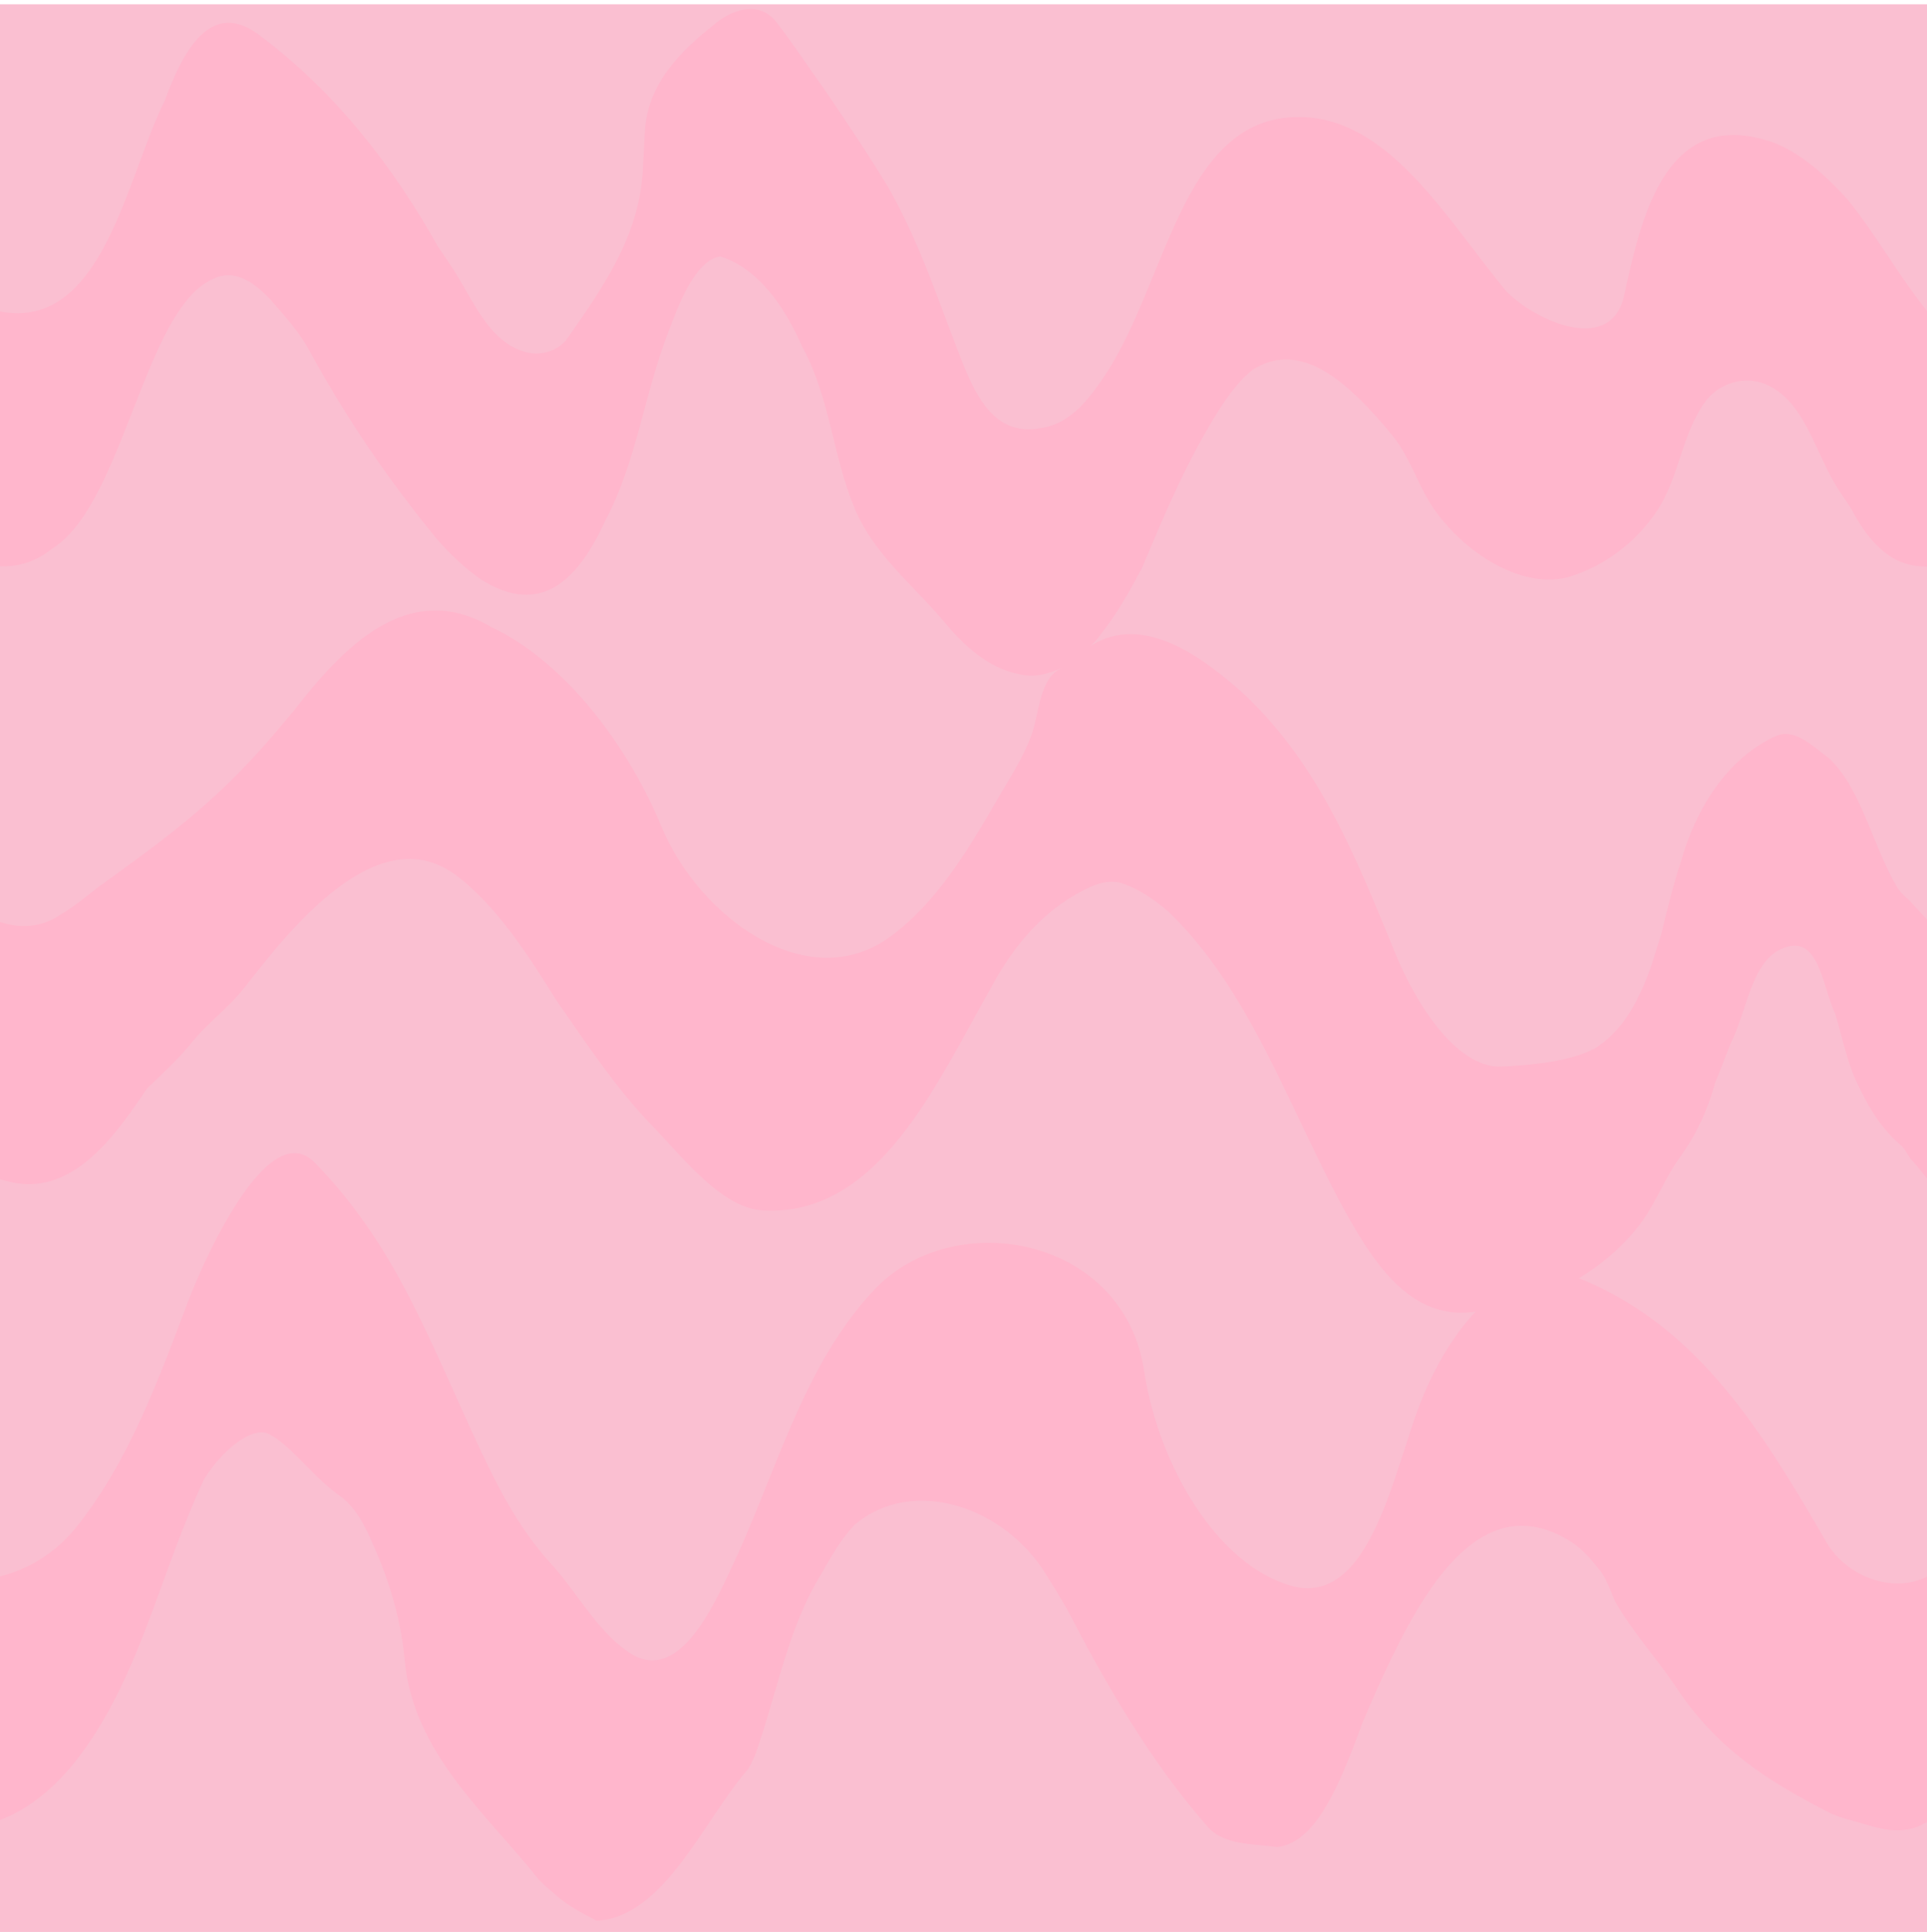 <?xml version="1.0" encoding="UTF-8" standalone="no"?><svg xmlns="http://www.w3.org/2000/svg" xmlns:xlink="http://www.w3.org/1999/xlink" fill="#000000" height="1052.4" preserveAspectRatio="xMidYMid meet" version="1" viewBox="0.0 -2.4 1050.0 1052.4" width="1050" zoomAndPan="magnify"><g><g id="change1_1"><path d="M0 0H1050V1050.001H0z" fill="#fabfd1"/></g><g id="change2_1"><path d="M599.781,343.158c1.863-2.305,3.653-4.706,5.372-7.16 c6.872-9.815,12.589-20.478,17.253-29.28c12.499-29.88,25.185-59.847,42.411-86.702 c4.529-7.078,8.985-12.733,13.373-17.13c1.513-1.431,2.985-2.744,4.458-3.902 c24.363-15.359,47.664,3.763,67.719,26.059c2.507,2.787,4.953,5.626,7.311,8.596 c10.306,11.896,14.21,26.877,22.992,40.278c15.028,21.959,41.053,39.947,64.424,39.399 c3.339-0.078,6.623-0.535,9.815-1.413c18.962-5.794,36.043-18.391,47.613-35.468 c12.889-19.023,13.508-42.676,27.45-61.078c8.783-10.55,24.396-14.149,36.912-5.891 c2.59,1.583,4.919,3.501,7.045,5.678c12.758,13.064,18.233,35.44,29.154,51.178 c1.99,3.151,4.369,6.097,6.155,9.44c16.795,31.426,33.994,30.045,40.761,30.552V167.02 c-15.149-18.848-28.195-42.135-43.272-60.74c-10.871-12.087-24.212-24.125-38.066-30.073 c-2.771-1.19-5.562-2.136-8.358-2.79c-53.745-14.591-66.434,44.485-75.344,85.152 c-7.499,34.228-52.383,11.552-65.257-3.513c-33.178-40.906-63.429-92.966-111.245-93.726 c-66.357-0.587-72.212,93.575-109.294,144.947c-8.783,12.633-18.541,23.083-33.178,24.699 c-19.517,3.196-29.885-10.156-37.453-26.365c-1.514-3.242-2.915-6.598-4.255-9.959 c-12.939-32.828-22.697-64.033-40.262-95c-9.758-16.105-19.273-30.362-28.909-44.632 c-1.927-2.854-3.859-5.708-5.799-8.578c-9.204-12.753-17.011-25.012-26.769-37.472 c-9.758-11.419-24.396-5.637-33.178,1.79c-18.541,14.752-37.082,32.628-38.058,59.603 c-0.163,2.76-0.298,5.552-0.433,8.357c-0.141,2.81-0.281,5.634-0.454,8.457 c-1.065,37.136-20.581,65.326-41.074,94.456c-3.903,5.846-11.71,9.208-19.517,8.403 c-23.42-3.454-32.203-30.392-44.903-48.841c-2.129-3.099-4.261-6.229-6.349-9.389 c-24.864-44.374-56.09-84.038-96.1-114.193c-23.908-19.229-38.731,1.259-48.68,24.571 c-1.421,3.344-2.743,6.746-3.978,10.145C68.624,94.734,55.985,177.976,0,167.286v138.771 c9.747,0.451,19.372-2.306,28.368-9.531c26.652-16.485,40.31-71.342,58.19-109.652 c1.625-3.483,3.286-6.829,4.994-9.997c3.104-5.902,7.008-11.748,10.925-16.54 c1.952-2.293,3.977-4.323,6.089-6.051c2.111-1.729,4.309-3.155,6.607-4.239 c9.07-4.995,17.483-1.931,25.076,4.134c2.531,2.022,4.971,4.377,7.313,6.877 c7.597,8.859,15.403,16.952,21.259,27.969c20.493,37.517,42.937,70.028,68.994,101.946 c2.332,2.679,4.742,5.285,7.234,7.798c4.982,5.026,10.287,9.681,16.016,13.818 c35.046,23.001,55.222-1.687,69.056-31.926c16.65-31.357,21.057-68.929,34.055-102.284 c4.982-12.87,14.134-38.881,28.227-41.062c18.561,5.663,31.919,23.189,41.005,41.245 c1.298,2.579,2.509,5.169,3.635,7.737c15.365,27.935,16.592,59.565,28.725,88.428 c10.682,25.411,32.034,41.629,49.132,62.165c2.417,2.903,4.874,5.638,7.369,8.178 c7.493,7.626,15.338,13.496,23.526,16.912c2.89,1.205,5.823,2.105,8.801,2.668 c8.463,2.443,16.27,0.123,24.076-3.238c-12.374,5.328-12.394,24.825-16.48,36.179 c-4.685,13.017-12.177,24.198-18.989,35.921c-16.064,27.643-32.781,55.837-58.211,74.455 c-44.889,32.866-104.415-10.755-124.907-60.768c-16.101-38.887-46.04-81.168-82.522-102.743 c-3.317-1.961-6.687-3.752-10.106-5.353c-45.941-26.975-82.046,13.044-107.55,45.966 c-2.232,2.641-4.473,5.278-6.687,7.933c-31.315,37.541-57.164,57.105-90.661,81.368 c-3.041,2.212-6.148,4.46-9.327,6.763c-6.39,4.882-12.245,10.067-20.052,14.597 c-2.44,1.744-5.062,3.138-7.822,4.17C17.643,502.787,8.858,502.852,0,499.886v140.249 c0.994,0.244,1.966,0.471,2.904,0.679c32.226,9.309,54.67-17.777,71.259-41.509 c2.001-2.846,3.94-5.737,5.833-8.55c6.595-6.403,13.462-12.738,19.674-19.583 c2.071-2.281,4.069-4.619,5.961-7.036c6.995-8.171,14.965-14.576,22.393-22.556 c1.857-1.995,3.684-4.093,5.463-6.351c23.576-29.931,71.721-92.476,114.591-61.107 c22.213,16.26,40.78,45.435,55.105,68.47c2.191,3.145,4.378,6.309,6.57,9.477 c10.961,15.843,22.044,31.816,34.333,46.327c2.458,2.902,4.956,5.744,7.429,8.492 c19.303,19.49,40.771,48.777,64.191,50.148c63.429,3.409,94.656-69.394,124.907-122.512 c10.734-19.722,25.372-38,45.02-49.294c1.864-1.038,3.757-2.106,5.695-3.093 c5.813-2.961,12.019-5.196,18.921-3.701c6.564,2.084,12.748,5.455,18.581,9.631 c2.917,2.088,5.746,4.377,8.473,6.802c44.807,43.815,64.323,105.182,95.55,162.55 c14.93,26.843,33.022,54.855,62.813,55.309c2.675,0.041,5.449-0.153,8.32-0.575 c-13.558,14.354-23.834,33.737-30.148,50.045c-14.638,37.364-27.323,111.192-70.26,99.369 c-40.985-11.806-72.212-66.225-80.019-116.277c-10.345-73.681-103.242-91.399-147.172-45.053 c-38.566,40.687-53.535,99.934-77.275,150.401c-1.34,2.849-2.818,6.022-4.43,9.353 c-1.614,3.336-3.364,6.832-5.247,10.322c-1.883,3.49-3.9,6.976-6.047,10.29 c-2.148,3.315-4.428,6.46-6.837,9.271c-9.636,11.242-21.346,17.13-35.008,7.12 c-17.565-12.647-27.323-32.517-42.937-49.312c-16.589-18.887-27.323-39.806-38.058-62.808 c-26.998-57.778-44.56-108.169-88.996-153.867c-26.102-26.843-62.247,57.599-68.997,75.396 c-16.489,43.476-32.293,87.421-61.281,123.562C29.609,844.104,15.357,852.521,0,856.427v132.667 c0.127-0.051,0.254-0.1,0.381-0.15c12.821-4.913,24.025-13.329,33.902-23.872 c2.469-2.636,4.844-5.393,7.056-8.154c32.603-41.714,44.075-94.58,65.483-143.756 c1.427-3.278,2.899-6.539,4.423-9.741c8.783-14.544,25.372-28.981,35.13-24.732 c13.662,7.407,24.396,24.16,40.009,34.708c7.807,6.315,12.686,15.729,16.486,24.791 c1.562,3.412,3.04,6.856,4.428,10.33c6.938,17.367,11.614,35.45,13.24,53.688 c4.879,51.069,44.889,83.694,73.268,119.651c2.548,2.531,5.168,4.881,7.819,7.036 c6.739,6.319,14.545,10.552,23.488,15.041c0.068,0.017,0.137,0.033,0.204,0.051 c36.718-2.064,58.187-54.99,82.557-82.922c1.44-2.619,2.758-5.368,3.929-8.273 c11.71-33.223,17.565-68.579,35.766-97.734c1.743-3.192,3.52-6.301,5.359-9.334c1.83-3.033,3.723-5.989,5.685-8.848 c2.257-3.096,4.609-6.069,7.253-8.76c31.811-26.627,81.578-9.538,104.023,27.102 c1.952,3.083,3.876,6.191,5.78,9.318c1.904,3.142,3.788,6.302,5.67,9.524 c21.729,41.841,45.149,82.655,76.375,118.329c8.783,10.489,24.396,9.581,38.42,11.441 c2.722-0.331,5.305-1.146,7.763-2.381c17.208-8.643,28.329-37.853,38.68-65.727 c9.671-22.594,20.689-47.516,33.717-67.611c2.171-3.349,4.399-6.564,6.685-9.612 c2.286-3.048,4.631-5.928,7.038-8.609c2.407-2.68,4.876-5.16,7.41-7.407 c13.684-12.131,29.265-17.454,47.227-10.753c2.994,1.117,6.051,2.569,9.084,4.411 c6.95,3.865,11.829,9.114,16.708,15.404c4.879,5.249,6.831,12.555,9.758,18.828 c9.758,16.745,21.468,29.342,32.203,45.055c22.444,34.557,50.743,52.503,85.145,70.069 c3.196,1.392,6.396,2.51,9.62,3.348c12.896,3.355,26.343,9.712,40.263,2.734 c0.867-0.786,1.721-0.567,2.566-1.416V856.542c-18.404,9.495-43.731,0.029-54.647-18.509 c-35.13-60.7-69.284-116.185-131.738-142.754c-1.123-0.463-2.237-0.87-3.345-1.245 c13.531-8.113,25.595-18.773,34.981-31.704c1.81-2.591,3.493-5.359,5.109-8.207 c4.848-8.544,9.091-17.805,14.343-25.13c2.25-3.042,4.353-6.183,6.312-9.441 c5.849-9.775,10.413-20.605,13.547-32.073c1.208-2.867,2.381-5.81,3.541-8.785 c1.546-3.966,3.067-7.99,4.613-11.968c9.7-19.018,11.652-48.169,31.169-53.303 c17.565-5.141,19.517,22.983,26.077,36.34c0.812,2.702,1.58,5.464,2.336,8.246 c3.023,11.127,5.857,22.627,10.611,31.655c1.462,3.058,2.984,6.045,4.612,8.954 c4.884,8.687,10.723,16.661,18.748,23.324c1.779,1.712,3.534,5.559,5.279,7.488 c1.745,1.875,3.48,3.915,5.218,6.178c1.091,1.311,2.157,2.644,3.233,3.967V498.547 c-0.816-0.868-1.632-1.743-2.449-2.629c-2.405-2.61-4.817-5.281-7.268-7.91 c-2.97-2.465-5.897-5.599-6.873-7.686c-11.612-19.725-17.965-46.616-31.108-63.336 c-1.877-2.389-3.894-4.612-6.085-6.636c-6.504-4.664-13.619-11.708-21.299-12.758 c-2.56-0.35-5.182-0.035-7.866,1.257c-26.348,12.398-42.937,39.412-51.092,67.983 c-1.046,3.188-2.039,6.404-2.985,9.641c-1.893,6.474-3.603,13.033-5.224,19.571 c-0.884,3.566-1.743,7.127-2.591,10.664c-3.489,10.613-6.416,22.057-11.764,32.468 c-1.097,2.342-2.266,4.63-3.525,6.851c-1.679,2.962-3.518,5.805-5.562,8.5 c-2.044,2.695-4.294,5.241-6.792,7.61c-2.498,2.369-5.246,4.561-8.288,6.545 c-2.484,1.287-5.119,2.404-7.929,3.387c-11.24,3.933-25.336,5.721-43.551,6.622 c-25.372,0.511-47.816-37.207-58.55-64.347c-20.493-50.014-40.009-98.885-80.019-137.371 c-24.396-22.299-56.599-45.401-84.898-27.489C596.236,347.601,598.188,345.72,599.781,343.158z" fill="#ffb6cc"/></g></g><g><g id="change1_2"><path d="M0 0H1050V1050.001H0z" fill="#fabfd1"/></g><g id="change2_2"><path d="M599.781,343.158c1.863-2.305,3.653-4.706,5.372-7.16 c6.872-9.815,12.589-20.478,17.253-29.28c12.499-29.88,25.185-59.847,42.411-86.702 c4.529-7.078,8.985-12.733,13.373-17.13c1.513-1.431,2.985-2.744,4.458-3.902 c24.363-15.359,47.664,3.763,67.719,26.059c2.507,2.787,4.953,5.626,7.311,8.596 c10.306,11.896,14.21,26.877,22.992,40.278c15.028,21.959,41.053,39.947,64.424,39.399 c3.339-0.078,6.623-0.535,9.815-1.413c18.962-5.794,36.043-18.391,47.613-35.468 c12.889-19.023,13.508-42.676,27.45-61.078c8.783-10.55,24.396-14.149,36.912-5.891 c2.59,1.583,4.919,3.501,7.045,5.678c12.758,13.064,18.233,35.44,29.154,51.178 c1.99,3.151,4.369,6.097,6.155,9.44c16.795,31.426,33.994,30.045,40.761,30.552V167.02 c-15.149-18.848-28.195-42.135-43.272-60.74c-10.871-12.087-24.212-24.125-38.066-30.073 c-2.771-1.19-5.562-2.136-8.358-2.79c-53.745-14.591-66.434,44.485-75.344,85.152 c-7.499,34.228-52.383,11.552-65.257-3.513c-33.178-40.906-63.429-92.966-111.245-93.726 c-66.357-0.587-72.212,93.575-109.294,144.947c-8.783,12.633-18.541,23.083-33.178,24.699 c-19.517,3.196-29.885-10.156-37.453-26.365c-1.514-3.242-2.915-6.598-4.255-9.959 c-12.939-32.828-22.697-64.033-40.262-95c-9.758-16.105-19.273-30.362-28.909-44.632 c-1.927-2.854-3.859-5.708-5.799-8.578c-9.204-12.753-17.011-25.012-26.769-37.472 c-9.758-11.419-24.396-5.637-33.178,1.79c-18.541,14.752-37.082,32.628-38.058,59.603 c-0.163,2.76-0.298,5.552-0.433,8.357c-0.141,2.81-0.281,5.634-0.454,8.457 c-1.065,37.136-20.581,65.326-41.074,94.456c-3.903,5.846-11.71,9.208-19.517,8.403 c-23.42-3.454-32.203-30.392-44.903-48.841c-2.129-3.099-4.261-6.229-6.349-9.389 c-24.864-44.374-56.09-84.038-96.1-114.193c-23.908-19.229-38.731,1.259-48.68,24.571 c-1.421,3.344-2.743,6.746-3.978,10.145C68.624,94.734,55.985,177.976,0,167.286v138.771 c9.747,0.451,19.372-2.306,28.368-9.531c26.652-16.485,40.31-71.342,58.19-109.652 c1.625-3.483,3.286-6.829,4.994-9.997c3.104-5.902,7.008-11.748,10.925-16.54 c1.952-2.293,3.977-4.323,6.089-6.051c2.111-1.729,4.309-3.155,6.607-4.239 c9.07-4.995,17.483-1.931,25.076,4.134c2.531,2.022,4.971,4.377,7.313,6.877 c7.597,8.859,15.403,16.952,21.259,27.969c20.493,37.517,42.937,70.028,68.994,101.946 c2.332,2.679,4.742,5.285,7.234,7.798c4.982,5.026,10.287,9.681,16.016,13.818 c35.046,23.001,55.222-1.687,69.056-31.926c16.65-31.357,21.057-68.929,34.055-102.284 c4.982-12.87,14.134-38.881,28.227-41.062c18.561,5.663,31.919,23.189,41.005,41.245 c1.298,2.579,2.509,5.169,3.635,7.737c15.365,27.935,16.592,59.565,28.725,88.428 c10.682,25.411,32.034,41.629,49.132,62.165c2.417,2.903,4.874,5.638,7.369,8.178 c7.493,7.626,15.338,13.496,23.526,16.912c2.89,1.205,5.823,2.105,8.801,2.668 c8.463,2.443,16.27,0.123,24.076-3.238c-12.374,5.328-12.394,24.825-16.48,36.179 c-4.685,13.017-12.177,24.198-18.989,35.921c-16.064,27.643-32.781,55.837-58.211,74.455 c-44.889,32.866-104.415-10.755-124.907-60.768c-16.101-38.887-46.04-81.168-82.522-102.743 c-3.317-1.961-6.687-3.752-10.106-5.353c-45.941-26.975-82.046,13.044-107.55,45.966 c-2.232,2.641-4.473,5.278-6.687,7.933c-31.315,37.541-57.164,57.105-90.661,81.368 c-3.041,2.212-6.148,4.46-9.327,6.763c-6.39,4.882-12.245,10.067-20.052,14.597 c-2.44,1.744-5.062,3.138-7.822,4.17C17.643,502.787,8.858,502.852,0,499.886v140.249 c0.994,0.244,1.966,0.471,2.904,0.679c32.226,9.309,54.67-17.777,71.259-41.509 c2.001-2.846,3.94-5.737,5.833-8.55c6.595-6.403,13.462-12.738,19.674-19.583 c2.071-2.281,4.069-4.619,5.961-7.036c6.995-8.171,14.965-14.576,22.393-22.556 c1.857-1.995,3.684-4.093,5.463-6.351c23.576-29.931,71.721-92.476,114.591-61.107 c22.213,16.26,40.78,45.435,55.105,68.47c2.191,3.145,4.378,6.309,6.57,9.477 c10.961,15.843,22.044,31.816,34.333,46.327c2.458,2.902,4.956,5.744,7.429,8.492 c19.303,19.49,40.771,48.777,64.191,50.148c63.429,3.409,94.656-69.394,124.907-122.512 c10.734-19.722,25.372-38,45.02-49.294c1.864-1.038,3.757-2.106,5.695-3.093 c5.813-2.961,12.019-5.196,18.921-3.701c6.564,2.084,12.748,5.455,18.581,9.631 c2.917,2.088,5.746,4.377,8.473,6.802c44.807,43.815,64.323,105.182,95.55,162.55 c14.93,26.843,33.022,54.855,62.813,55.309c2.675,0.041,5.449-0.153,8.32-0.575 c-13.558,14.354-23.834,33.737-30.148,50.045c-14.638,37.364-27.323,111.192-70.26,99.369 c-40.985-11.806-72.212-66.225-80.019-116.277c-10.345-73.681-103.242-91.399-147.172-45.053 c-38.566,40.687-53.535,99.934-77.275,150.401c-1.34,2.849-2.818,6.022-4.43,9.353 c-1.614,3.336-3.364,6.832-5.247,10.322c-1.883,3.49-3.9,6.976-6.047,10.29 c-2.148,3.315-4.428,6.46-6.837,9.271c-9.636,11.242-21.346,17.13-35.008,7.12 c-17.565-12.647-27.323-32.517-42.937-49.312c-16.589-18.887-27.323-39.806-38.058-62.808 c-26.998-57.778-44.56-108.169-88.996-153.867c-26.102-26.843-62.247,57.599-68.997,75.396 c-16.489,43.476-32.293,87.421-61.281,123.562C29.609,844.104,15.357,852.521,0,856.427v132.667 c0.127-0.051,0.254-0.1,0.381-0.15c12.821-4.913,24.025-13.329,33.902-23.872 c2.469-2.636,4.844-5.393,7.056-8.154c32.603-41.714,44.075-94.58,65.483-143.756 c1.427-3.278,2.899-6.539,4.423-9.741c8.783-14.544,25.372-28.981,35.13-24.732 c13.662,7.407,24.396,24.16,40.009,34.708c7.807,6.315,12.686,15.729,16.486,24.791 c1.562,3.412,3.04,6.856,4.428,10.33c6.938,17.367,11.614,35.45,13.24,53.688 c4.879,51.069,44.889,83.694,73.268,119.651c2.548,2.531,5.168,4.881,7.819,7.036 c6.739,6.319,14.545,10.552,23.488,15.041c0.068,0.017,0.137,0.033,0.204,0.051 c36.718-2.064,58.187-54.99,82.557-82.922c1.44-2.619,2.758-5.368,3.929-8.273 c11.71-33.223,17.565-68.579,35.766-97.734c1.743-3.192,3.52-6.301,5.359-9.334c1.83-3.033,3.723-5.989,5.685-8.848 c2.257-3.096,4.609-6.069,7.253-8.76c31.811-26.627,81.578-9.538,104.023,27.102 c1.952,3.083,3.876,6.191,5.78,9.318c1.904,3.142,3.788,6.302,5.67,9.524 c21.729,41.841,45.149,82.655,76.375,118.329c8.783,10.489,24.396,9.581,38.42,11.441 c2.722-0.331,5.305-1.146,7.763-2.381c17.208-8.643,28.329-37.853,38.68-65.727 c9.671-22.594,20.689-47.516,33.717-67.611c2.171-3.349,4.399-6.564,6.685-9.612 c2.286-3.048,4.631-5.928,7.038-8.609c2.407-2.68,4.876-5.16,7.41-7.407 c13.684-12.131,29.265-17.454,47.227-10.753c2.994,1.117,6.051,2.569,9.084,4.411 c6.95,3.865,11.829,9.114,16.708,15.404c4.879,5.249,6.831,12.555,9.758,18.828 c9.758,16.745,21.468,29.342,32.203,45.055c22.444,34.557,50.743,52.503,85.145,70.069 c3.196,1.392,6.396,2.51,9.62,3.348c12.896,3.355,26.343,9.712,40.263,2.734 c0.867-0.786,1.721-0.567,2.566-1.416V856.542c-18.404,9.495-43.731,0.029-54.647-18.509 c-35.13-60.7-69.284-116.185-131.738-142.754c-1.123-0.463-2.237-0.87-3.345-1.245 c13.531-8.113,25.595-18.773,34.981-31.704c1.81-2.591,3.493-5.359,5.109-8.207 c4.848-8.544,9.091-17.805,14.343-25.13c2.25-3.042,4.353-6.183,6.312-9.441 c5.849-9.775,10.413-20.605,13.547-32.073c1.208-2.867,2.381-5.81,3.541-8.785 c1.546-3.966,3.067-7.99,4.613-11.968c9.7-19.018,11.652-48.169,31.169-53.303 c17.565-5.141,19.517,22.983,26.077,36.34c0.812,2.702,1.58,5.464,2.336,8.246 c3.023,11.127,5.857,22.627,10.611,31.655c1.462,3.058,2.984,6.045,4.612,8.954 c4.884,8.687,10.723,16.661,18.748,23.324c1.779,1.712,3.534,5.559,5.279,7.488 c1.745,1.875,3.48,3.915,5.218,6.178c1.091,1.311,2.157,2.644,3.233,3.967V498.547 c-0.816-0.868-1.632-1.743-2.449-2.629c-2.405-2.61-4.817-5.281-7.268-7.91 c-2.97-2.465-5.897-5.599-6.873-7.686c-11.612-19.725-17.965-46.616-31.108-63.336 c-1.877-2.389-3.894-4.612-6.085-6.636c-6.504-4.664-13.619-11.708-21.299-12.758 c-2.56-0.35-5.182-0.035-7.866,1.257c-26.348,12.398-42.937,39.412-51.092,67.983 c-1.046,3.188-2.039,6.404-2.985,9.641c-1.893,6.474-3.603,13.033-5.224,19.571 c-0.884,3.566-1.743,7.127-2.591,10.664c-3.489,10.613-6.416,22.057-11.764,32.468 c-1.097,2.342-2.266,4.63-3.525,6.851c-1.679,2.962-3.518,5.805-5.562,8.5 c-2.044,2.695-4.294,5.241-6.792,7.61c-2.498,2.369-5.246,4.561-8.288,6.545 c-2.484,1.287-5.119,2.404-7.929,3.387c-11.24,3.933-25.336,5.721-43.551,6.622 c-25.372,0.511-47.816-37.207-58.55-64.347c-20.493-50.014-40.009-98.885-80.019-137.371 c-24.396-22.299-56.599-45.401-84.898-27.489C596.236,347.601,598.188,345.72,599.781,343.158z" fill="#ffb6cc"/></g></g></svg>